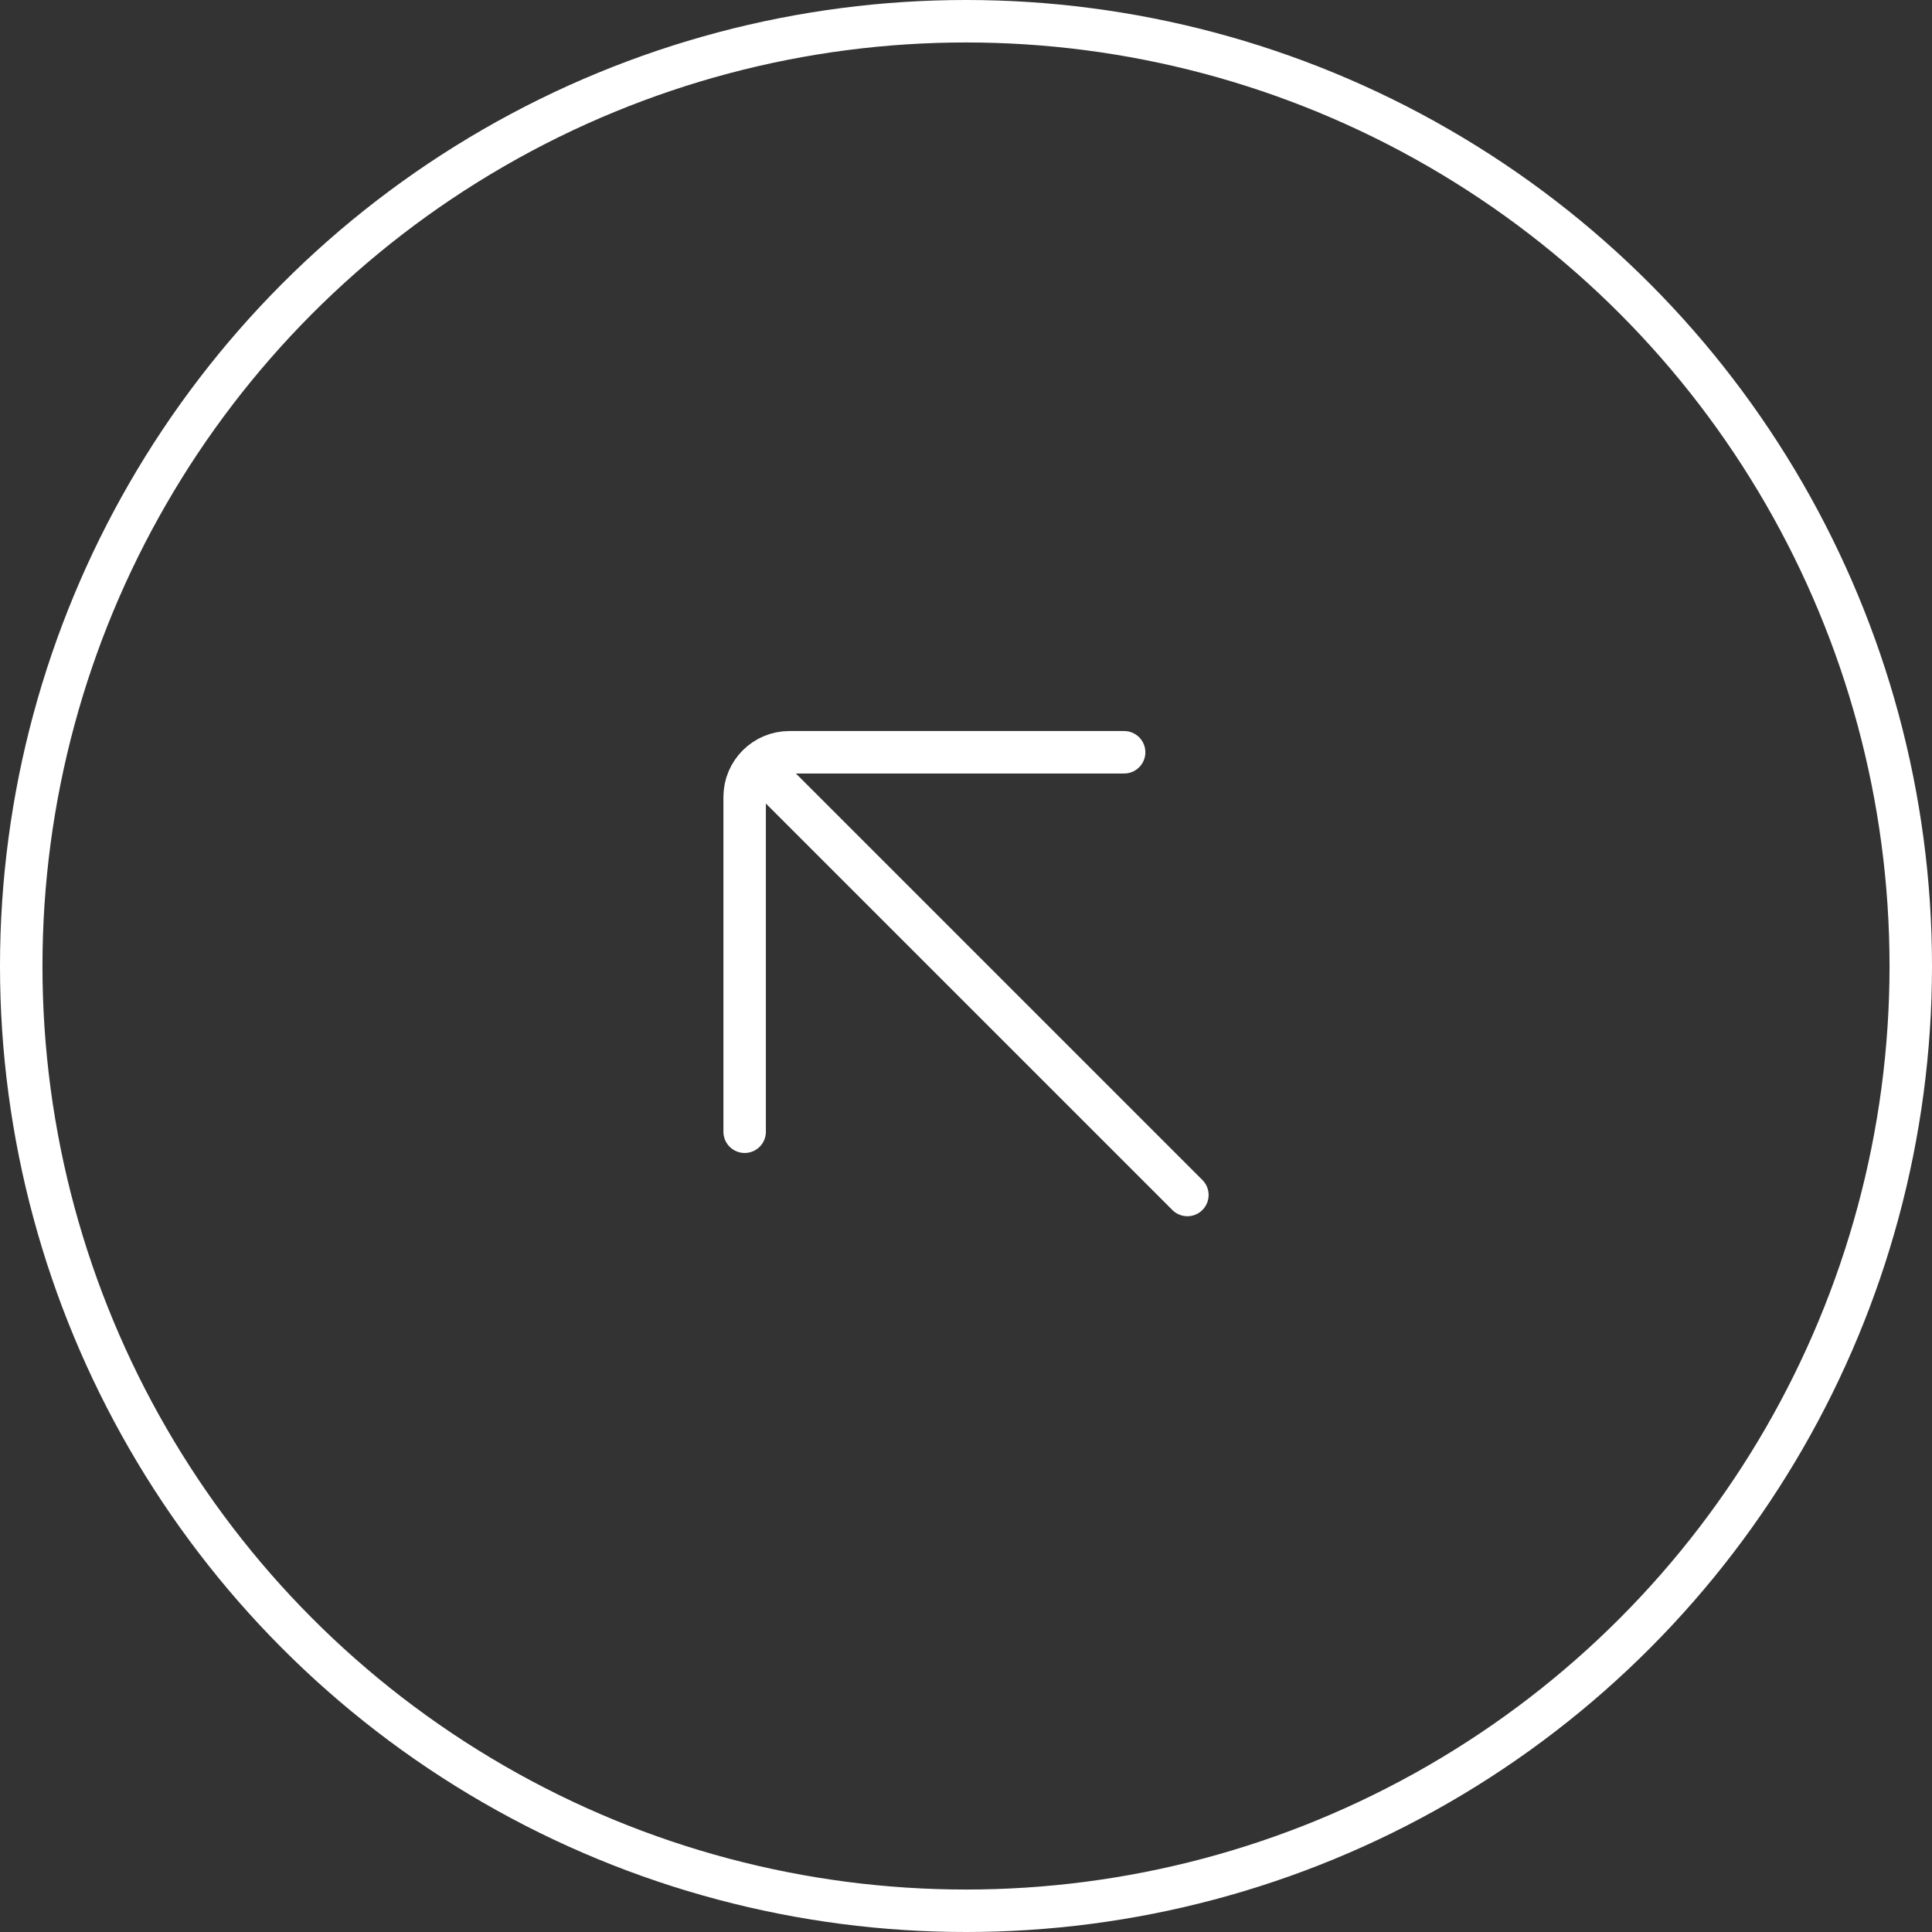 <?xml version="1.0" encoding="UTF-8"?> <svg xmlns="http://www.w3.org/2000/svg" width="91" height="91" viewBox="0 0 91 91" fill="none"><rect x="0" y="0" width="91" height="91" fill="#333333" stroke="none"/><path d="M55.927 56.286L36.563 36.922M35.074 53.307L35.074 37.539C35.074 36.376 36.017 35.433 37.18 35.433L52.948 35.433" stroke="white" stroke-width="2" stroke-linecap="round"></path><circle cx="45.5" cy="45.5" r="44.5" transform="rotate(180 45.5 45.5)" stroke="white" stroke-width="2"></circle></svg> 